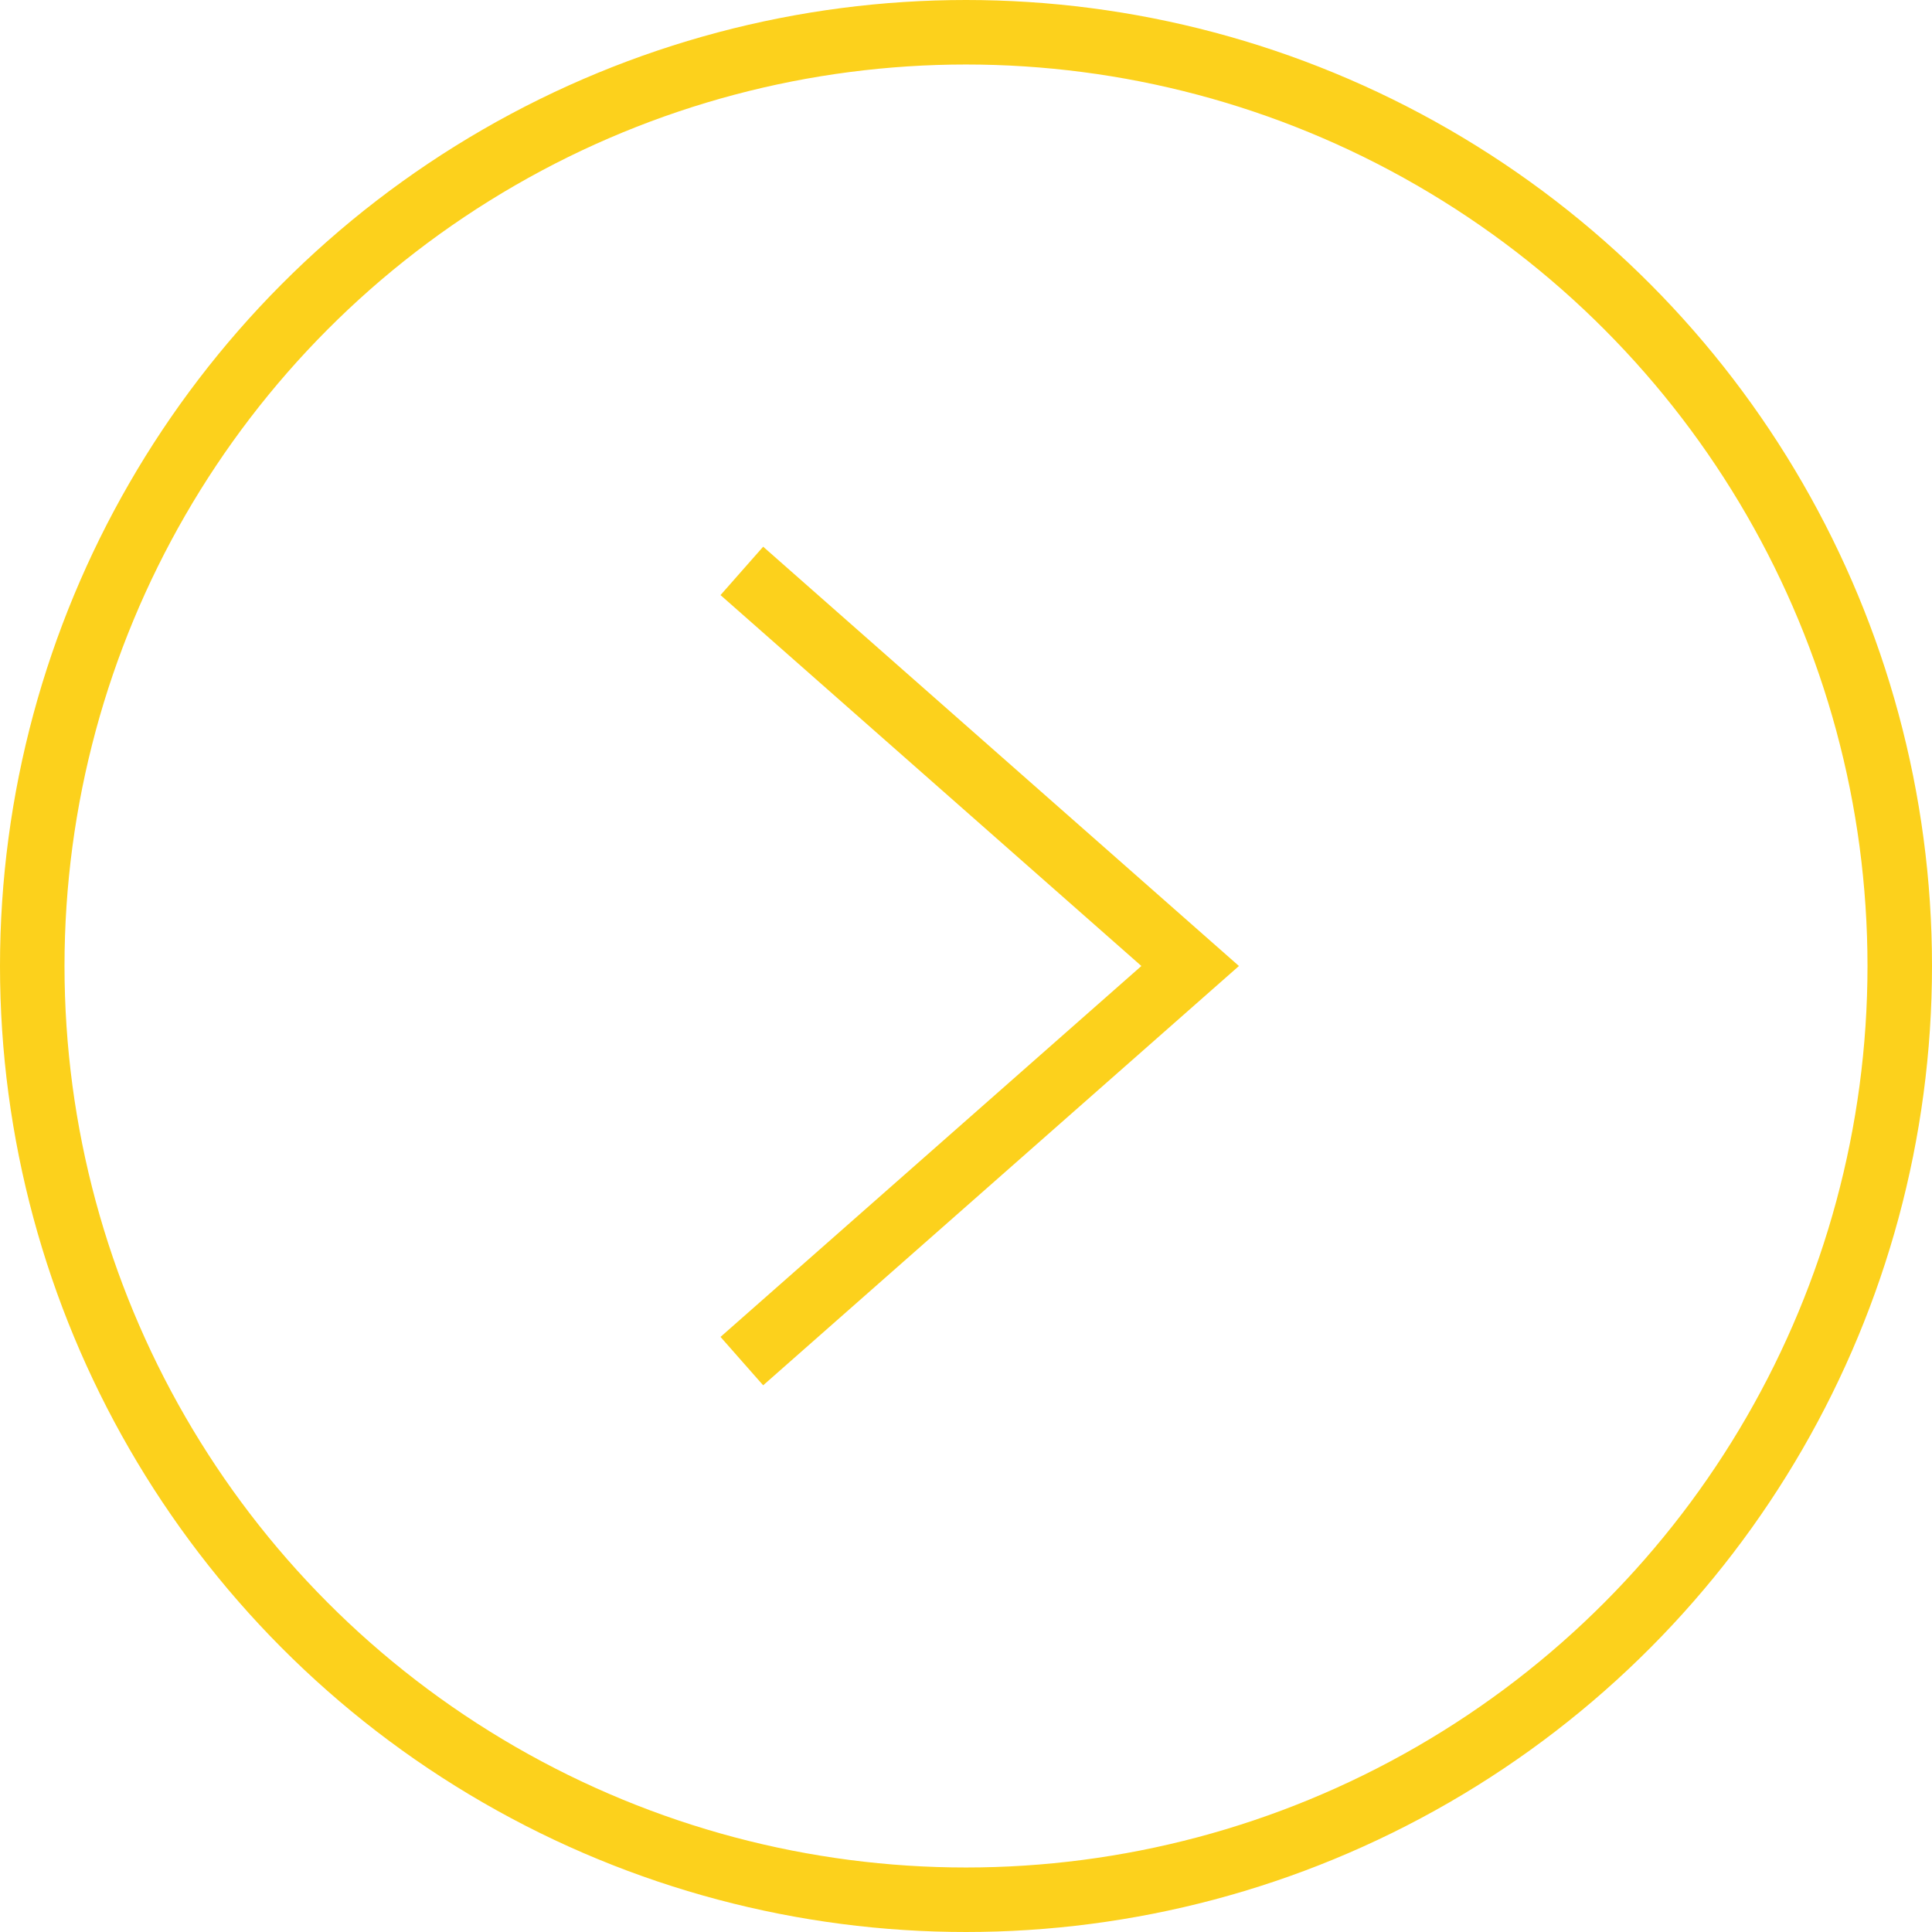 <?xml version="1.0" encoding="UTF-8"?> <svg xmlns="http://www.w3.org/2000/svg" width="599" height="599" viewBox="0 0 599 599" fill="none"> <path d="M369 299.5L375.612 307.002L384.125 299.5L375.612 291.998L369 299.5ZM362.388 291.998L223.388 414.498L236.612 429.502L375.612 307.002L362.388 291.998ZM223.388 184.502L362.388 307.002L375.612 291.998L236.612 169.498L223.388 184.502Z" fill="#FCD11C"></path> <circle cx="299.5" cy="299.5" r="289.5" stroke="#FCD11C" stroke-width="20"></circle> </svg> 